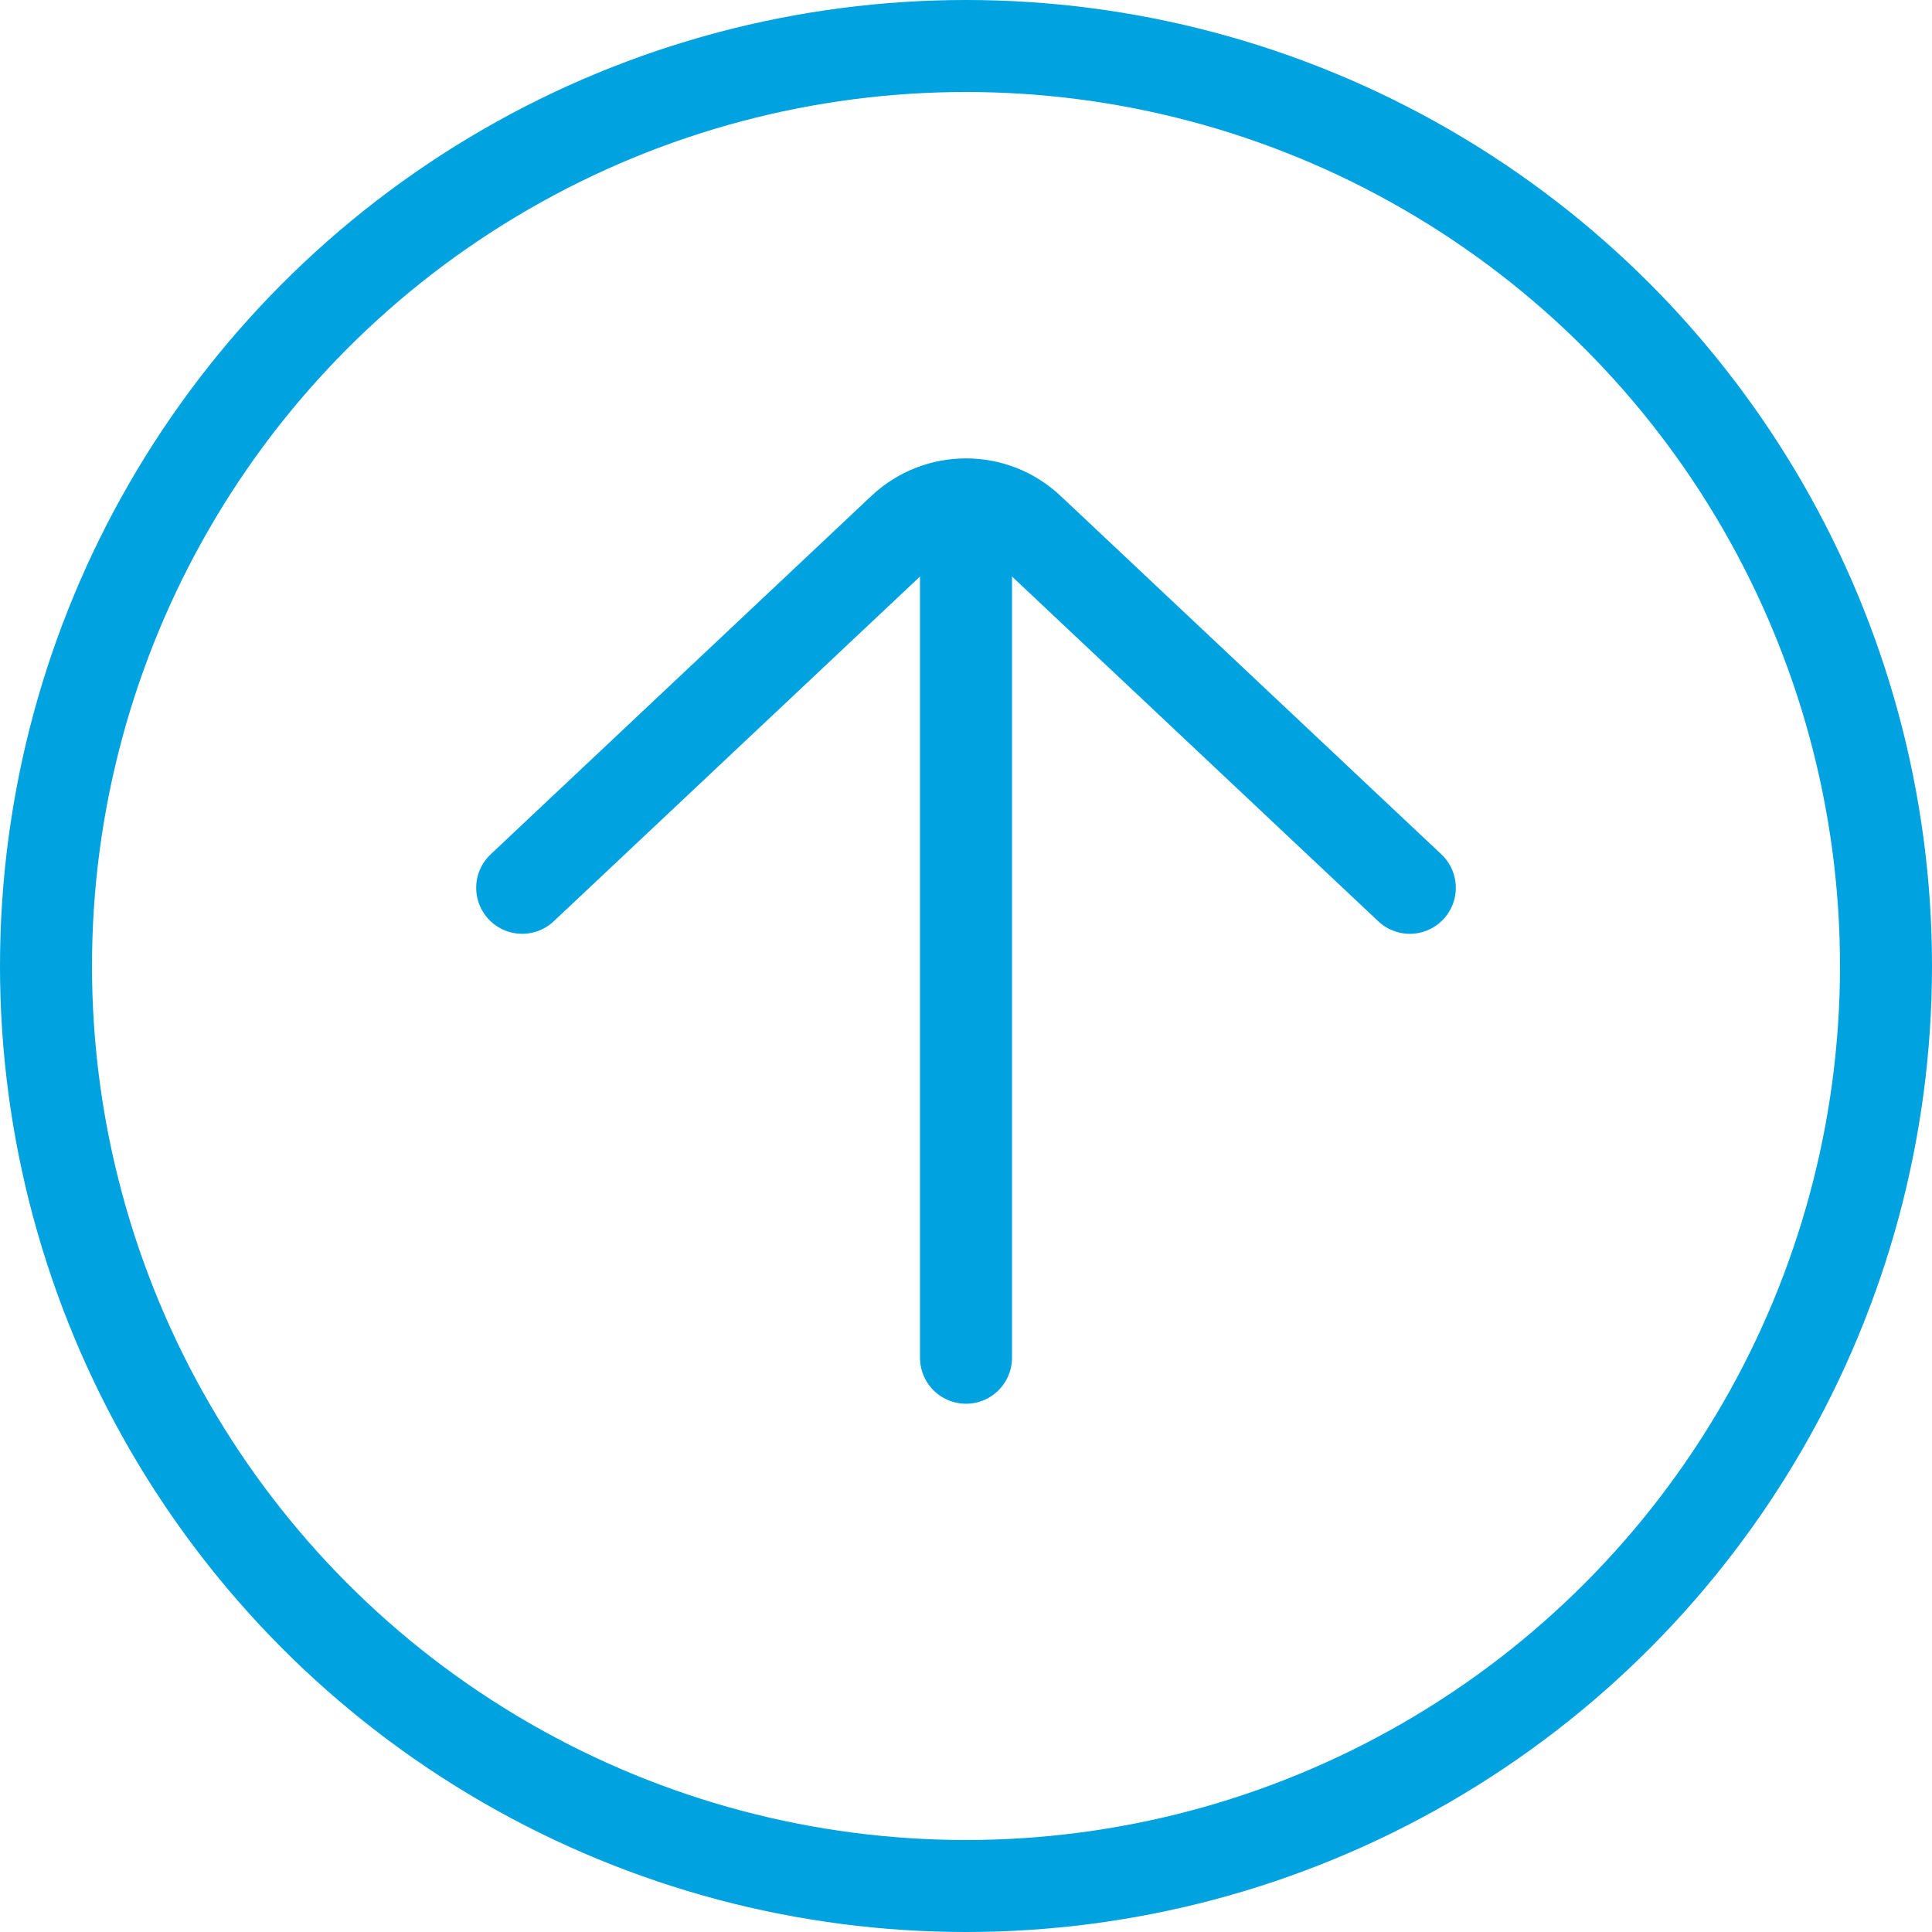 <svg width="21" height="21" viewBox="0 0 21 21" fill="none" xmlns="http://www.w3.org/2000/svg">
<circle cx="10.5" cy="10.5" r="10" transform="rotate(180 10.5 10.5)" stroke="#00A2DF"/>
<path d="M15.324 9.65L11.185 5.754C10.8 5.392 10.2 5.392 9.815 5.754L5.676 9.65" stroke="#00A2DF" stroke-linecap="round"/>
<path d="M10.5 5.677L10.5 14.758" stroke="#00A2DF" stroke-linecap="round"/>
</svg>
